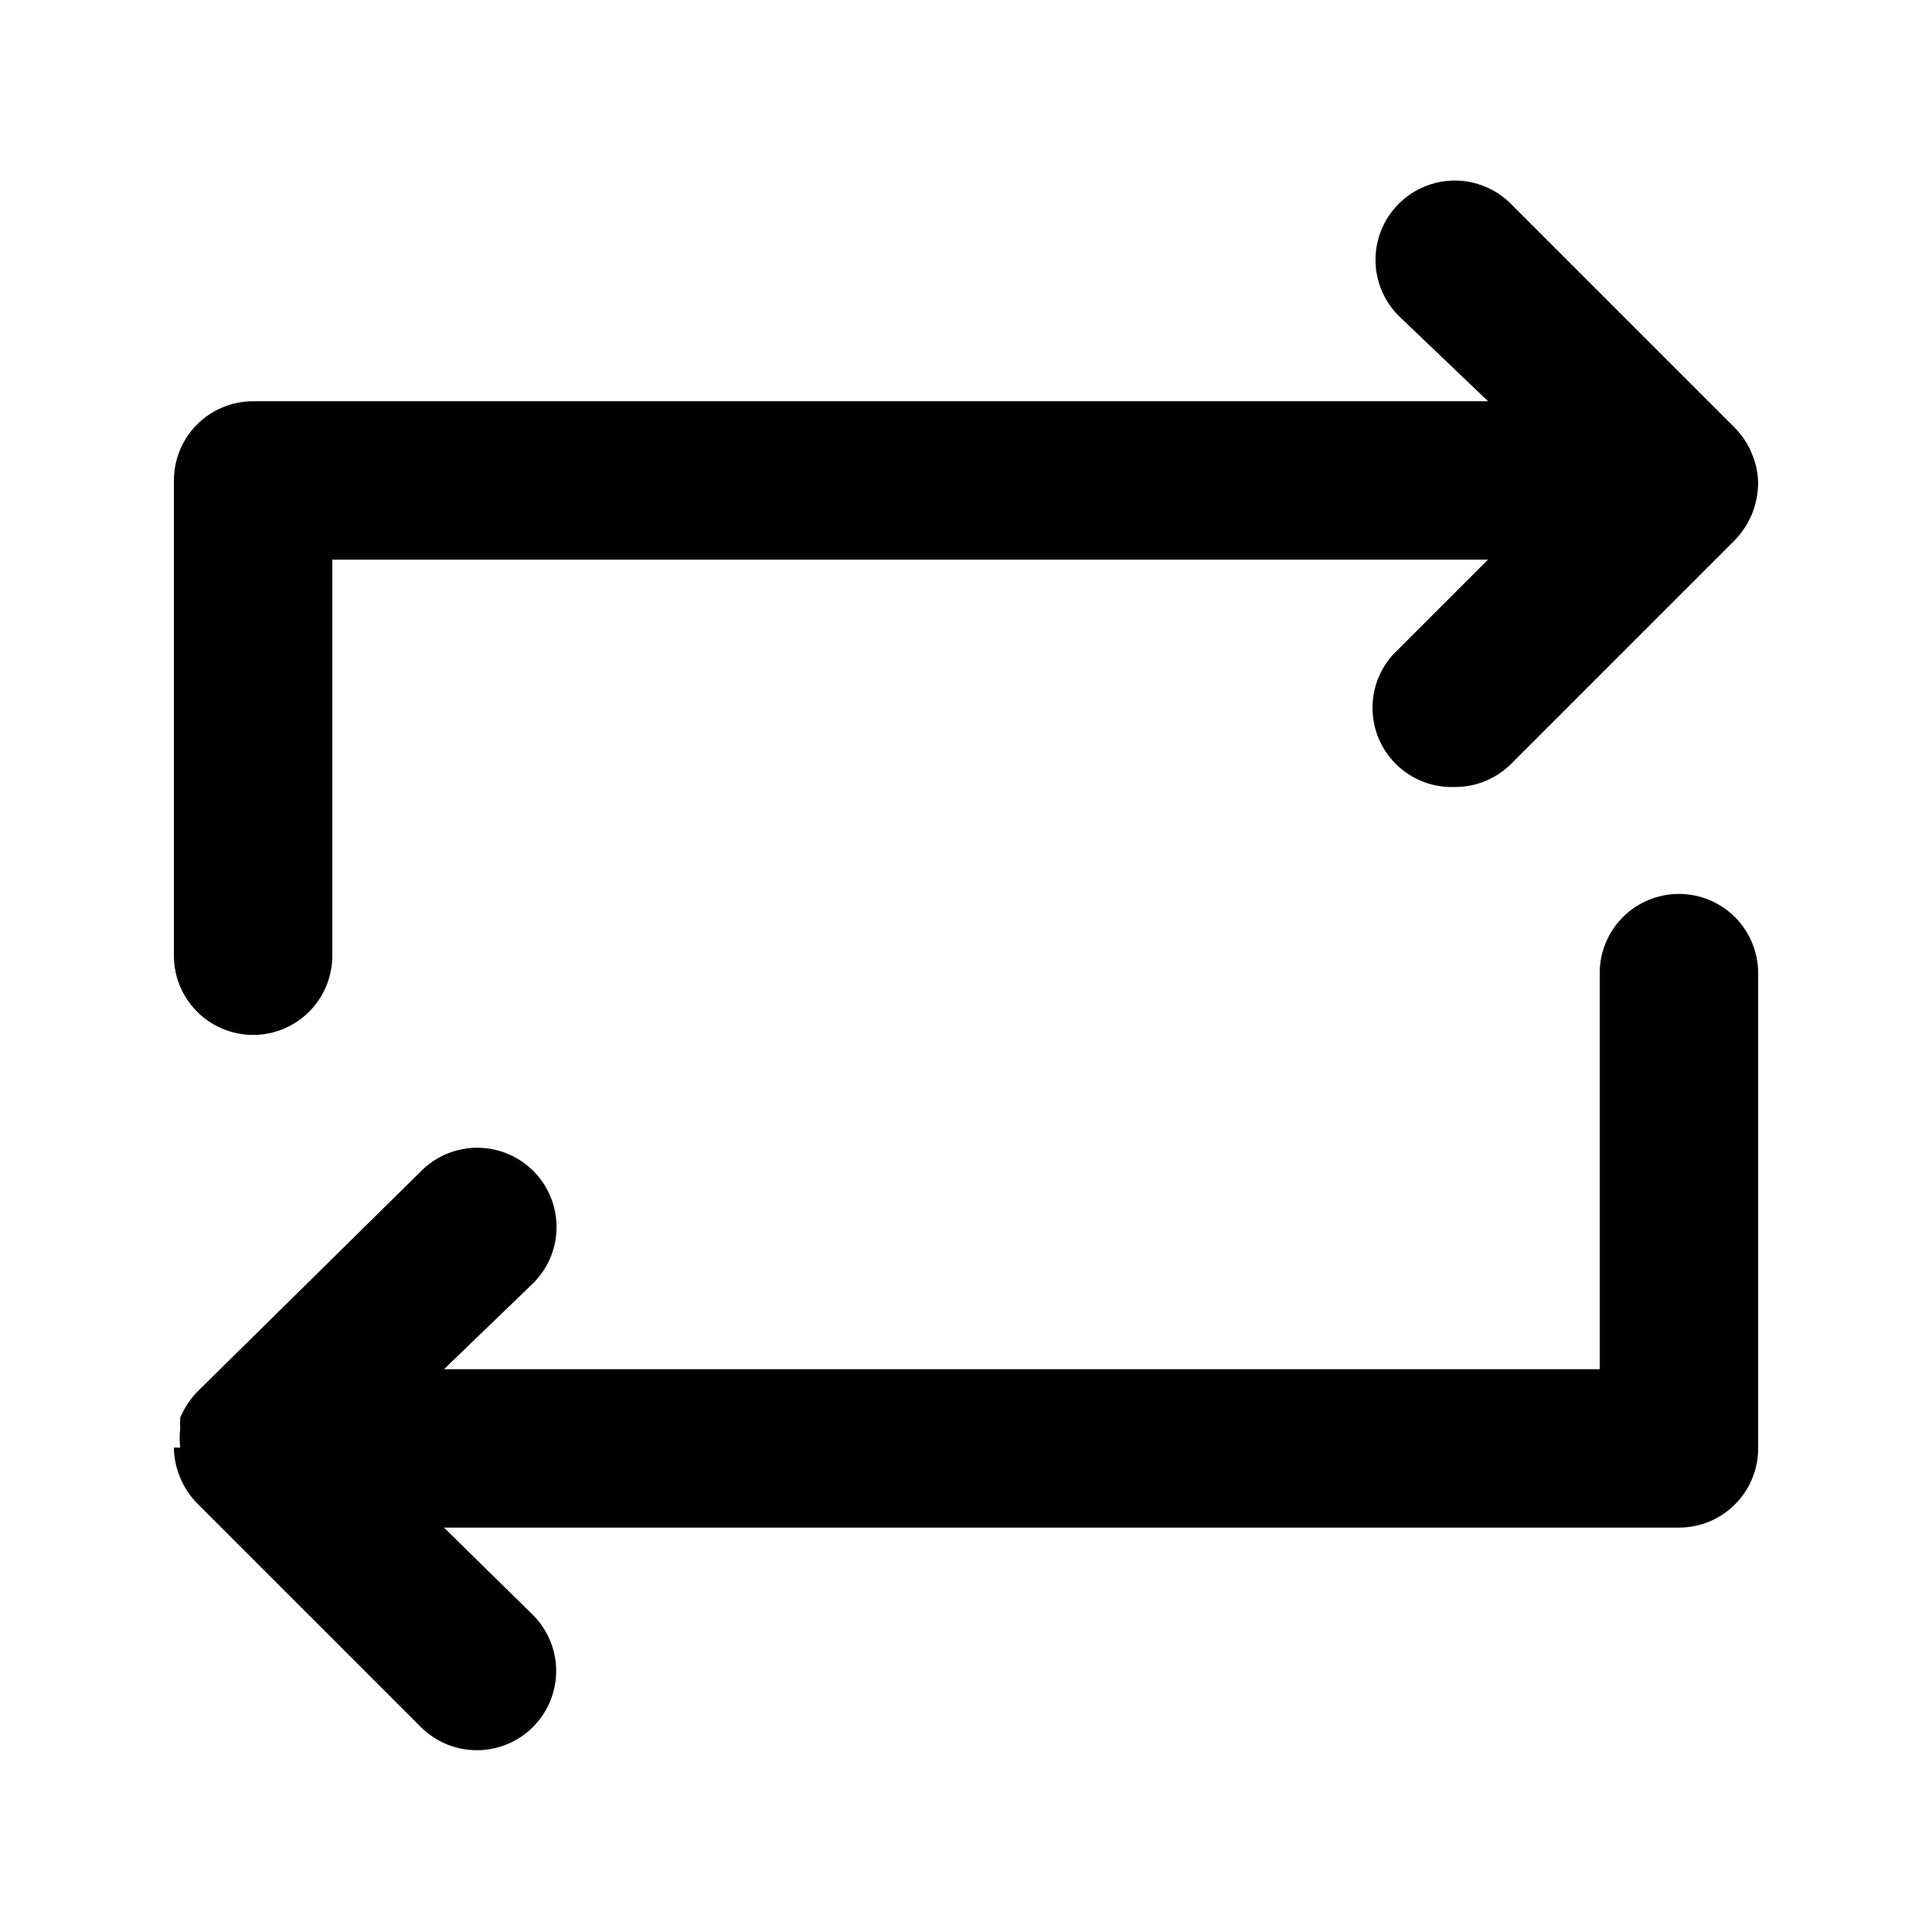 <?xml version="1.0" encoding="UTF-8"?>
<!-- Uploaded to: SVG Repo, www.svgrepo.com, Generator: SVG Repo Mixer Tools -->
<svg fill="#000000" width="800px" height="800px" version="1.1" viewBox="144 144 512 512" xmlns="http://www.w3.org/2000/svg">
 <path d="m609.92 272.16c-0.051 2.809-0.621 5.586-1.68 8.188-1.066 2.477-2.559 4.75-4.406 6.719l-59.406 59.406c-3.965 3.93-9.328 6.121-14.906 6.086-5.773 0.223-11.383-1.945-15.508-5.996-4.125-4.047-6.394-9.617-6.281-15.395 0.113-5.777 2.606-11.25 6.883-15.133l23.723-23.723h-306.27v104.96c0 7.5-4 14.43-10.496 18.18s-14.496 3.75-20.992 0c-6.496-3.75-10.496-10.68-10.496-18.18v-125.95c0-5.566 2.211-10.906 6.148-14.844s9.277-6.148 14.844-6.148h327.27l-23.723-22.672c-3.906-3.934-6.102-9.254-6.102-14.797 0-5.547 2.195-10.867 6.102-14.801 3.945-3.973 9.309-6.211 14.906-6.211 5.598 0 10.961 2.238 14.906 6.211l59.406 59.406c1.887 1.938 3.383 4.219 4.406 6.719 1.078 2.523 1.648 5.234 1.68 7.977zm-20.992 108.74c-5.566 0-10.906 2.211-14.844 6.148-3.934 3.938-6.148 9.277-6.148 14.844v104.96h-306.27l23.723-22.883c3.91-3.93 6.102-9.25 6.102-14.797s-2.191-10.867-6.102-14.801c-3.941-3.973-9.309-6.207-14.906-6.207-5.598 0-10.961 2.234-14.902 6.207l-59.41 58.57c-1.848 1.965-3.336 4.238-4.406 6.715-0.078 0.98-0.078 1.961 0 2.941-0.203 1.672-0.203 3.363 0 5.035h-1.68c0.031 2.746 0.602 5.453 1.68 7.977 1.023 2.504 2.519 4.785 4.406 6.719l59.406 59.406h0.004c3.961 3.93 9.324 6.121 14.902 6.09 5.535-0.023 10.836-2.231 14.75-6.141 3.914-3.91 6.125-9.207 6.156-14.742 0.027-5.531-2.129-10.852-6-14.805l-23.723-23.301h327.27c5.57 0 10.906-2.211 14.844-6.148s6.148-9.277 6.148-14.844v-125.95c0-5.566-2.211-10.906-6.148-14.844s-9.273-6.148-14.844-6.148z"/>
</svg>